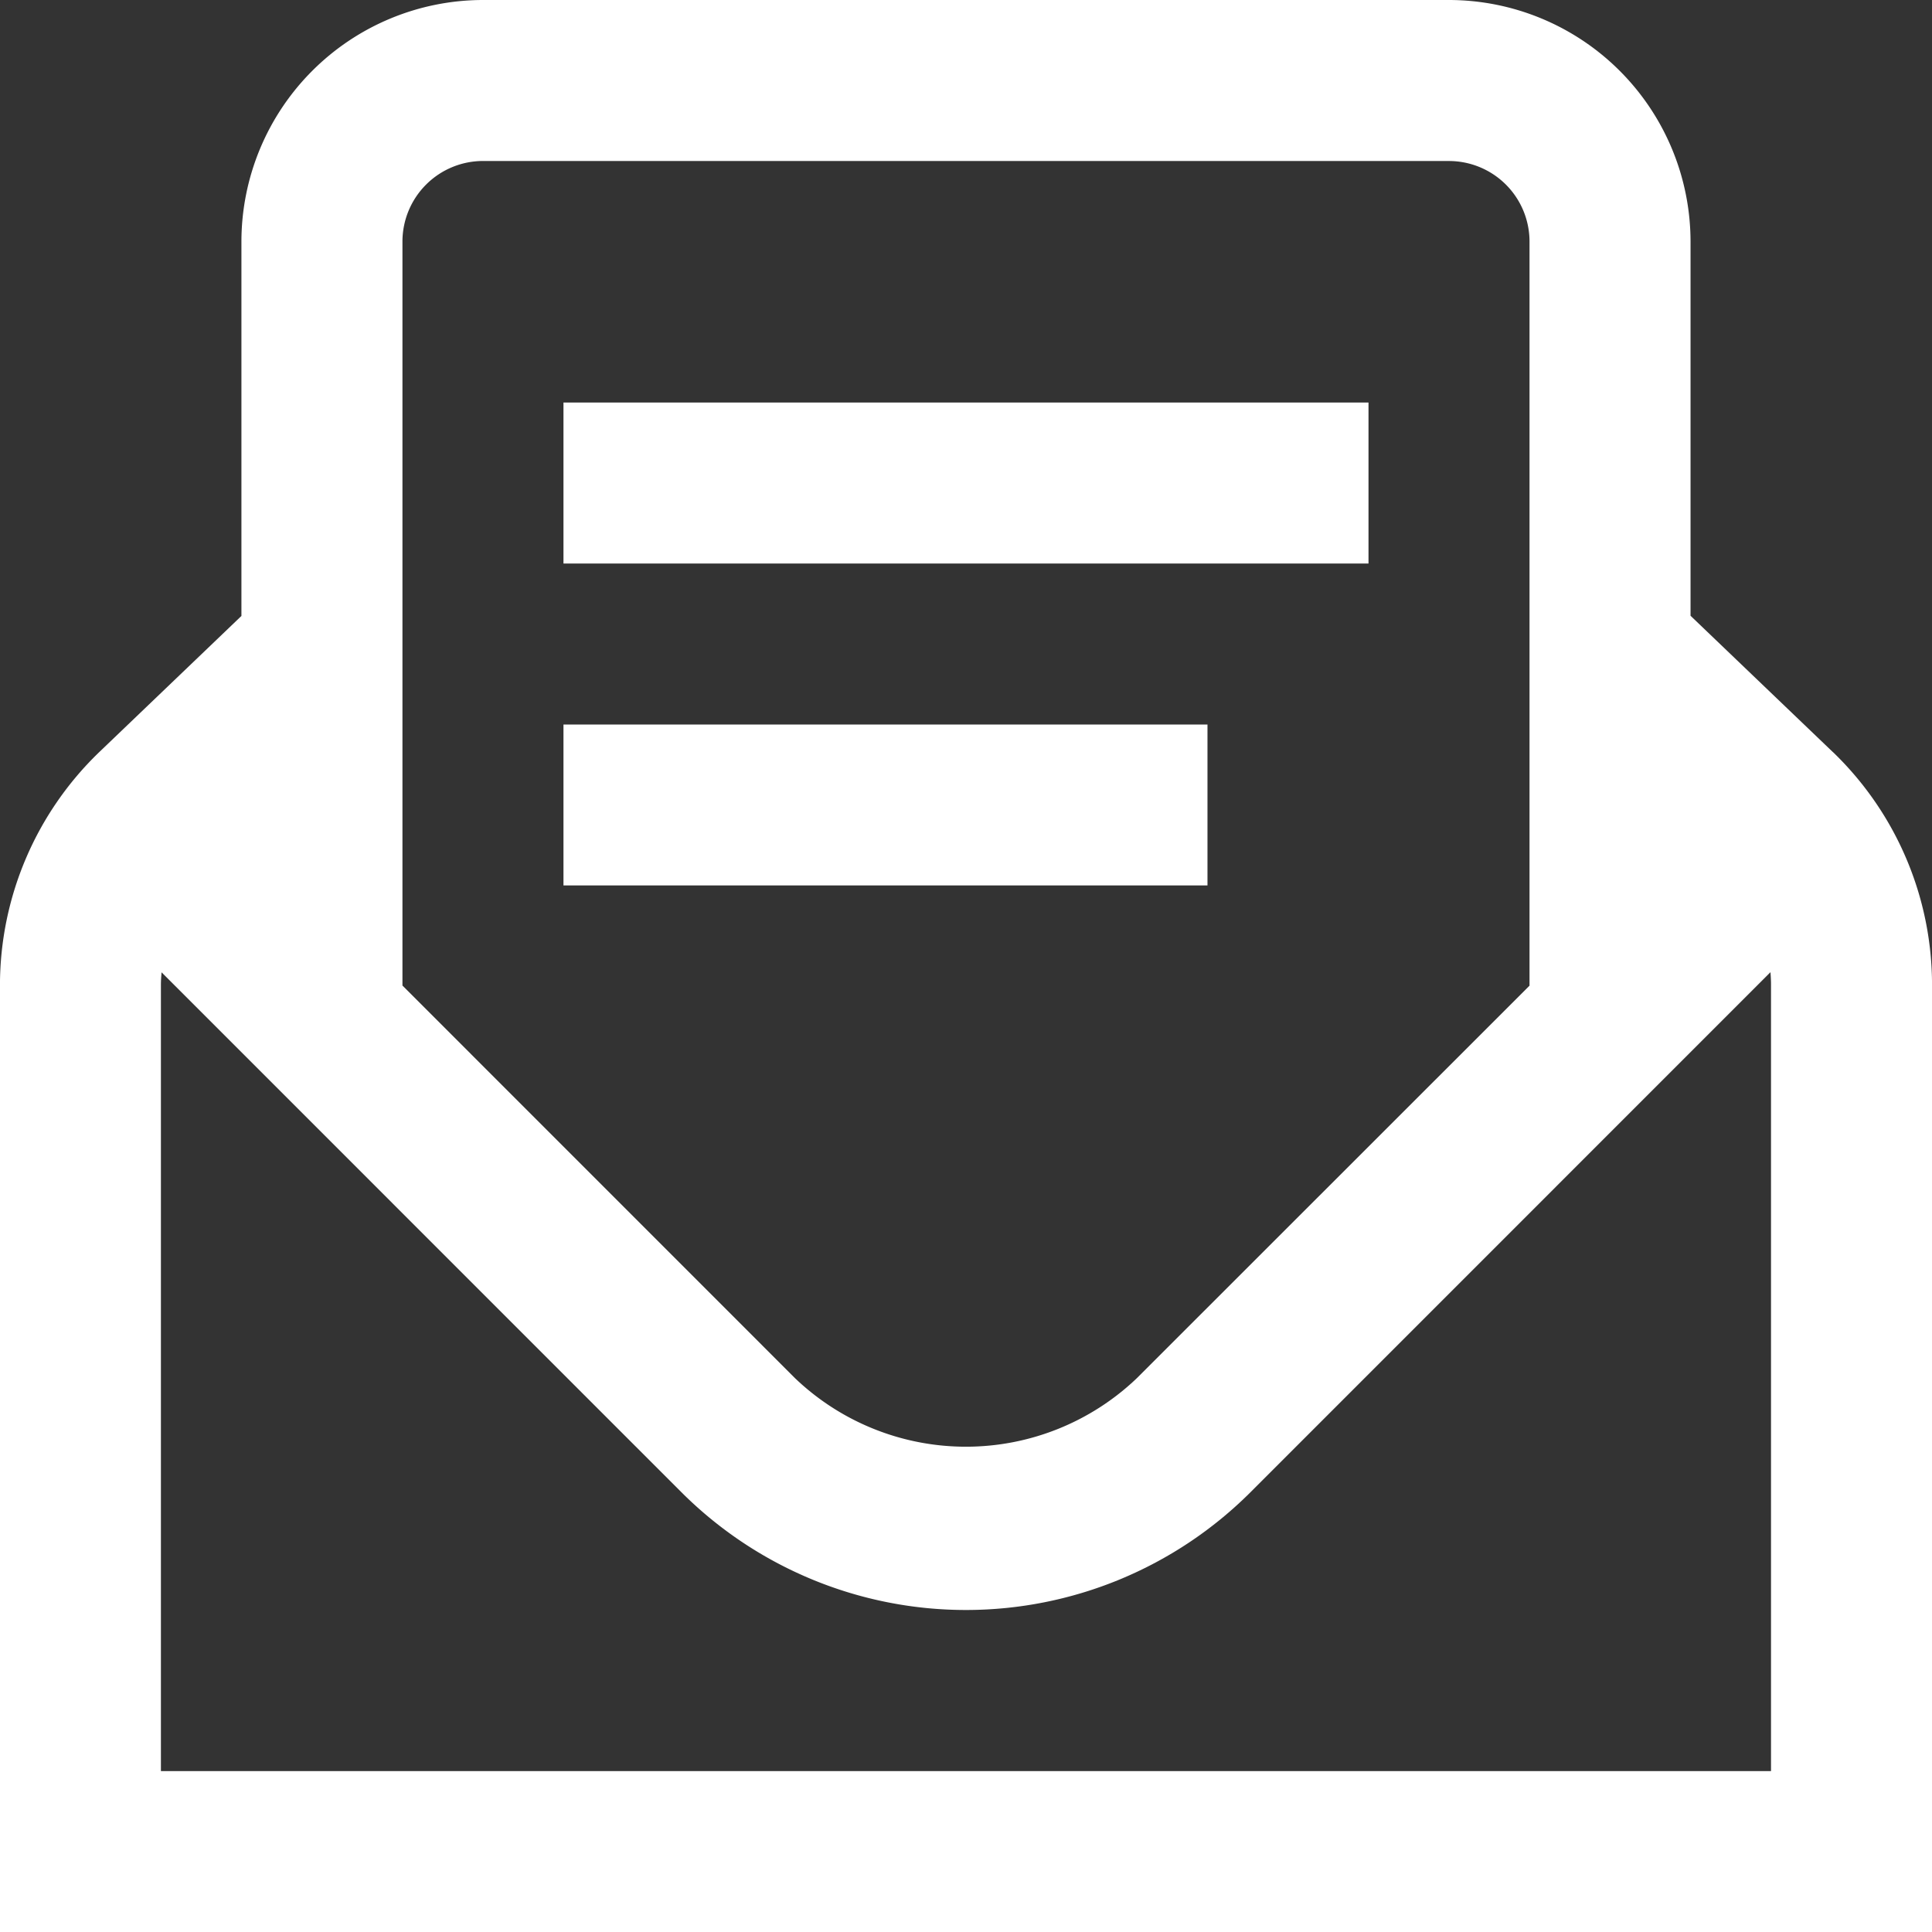 <svg id="envelope-open-text" xmlns="http://www.w3.org/2000/svg" width="55.817" height="55.819" viewBox="0 0 55.817 55.819">
  <rect x="0" y="0" width="55.817" height="55.819" fill="#333333" stroke="none"/>
  <path id="envelope-open-text-2" data-name="envelope-open-text" d="M52.956,21.73l-4.114-3.94V6.977A6.986,6.986,0,0,0,41.864,0H13.954A6.986,6.986,0,0,0,6.976,6.977V17.795L2.869,21.728A9.357,9.357,0,0,0,0,28.447V55.819H55.819V28.447a9.345,9.345,0,0,0-2.863-6.719Zm-39-17.078h27.91A2.328,2.328,0,0,1,44.19,6.977v21.5L32.842,39.82a7.148,7.148,0,0,1-9.869,0L11.628,28.473V6.977a2.33,2.33,0,0,1,2.326-2.326ZM51.167,51.168H4.65V28.447c0-.119.009-.237.019-.356L19.685,43.109a11.632,11.632,0,0,0,16.446,0l15.02-15.022c.009.119.016.24.016.358V51.165ZM39.538,16.281H16.28V11.629H39.538Zm-4.652,9.3H16.28V20.932H34.886Z" transform="translate(-0.001)" fill="#fff"/>
</svg>
